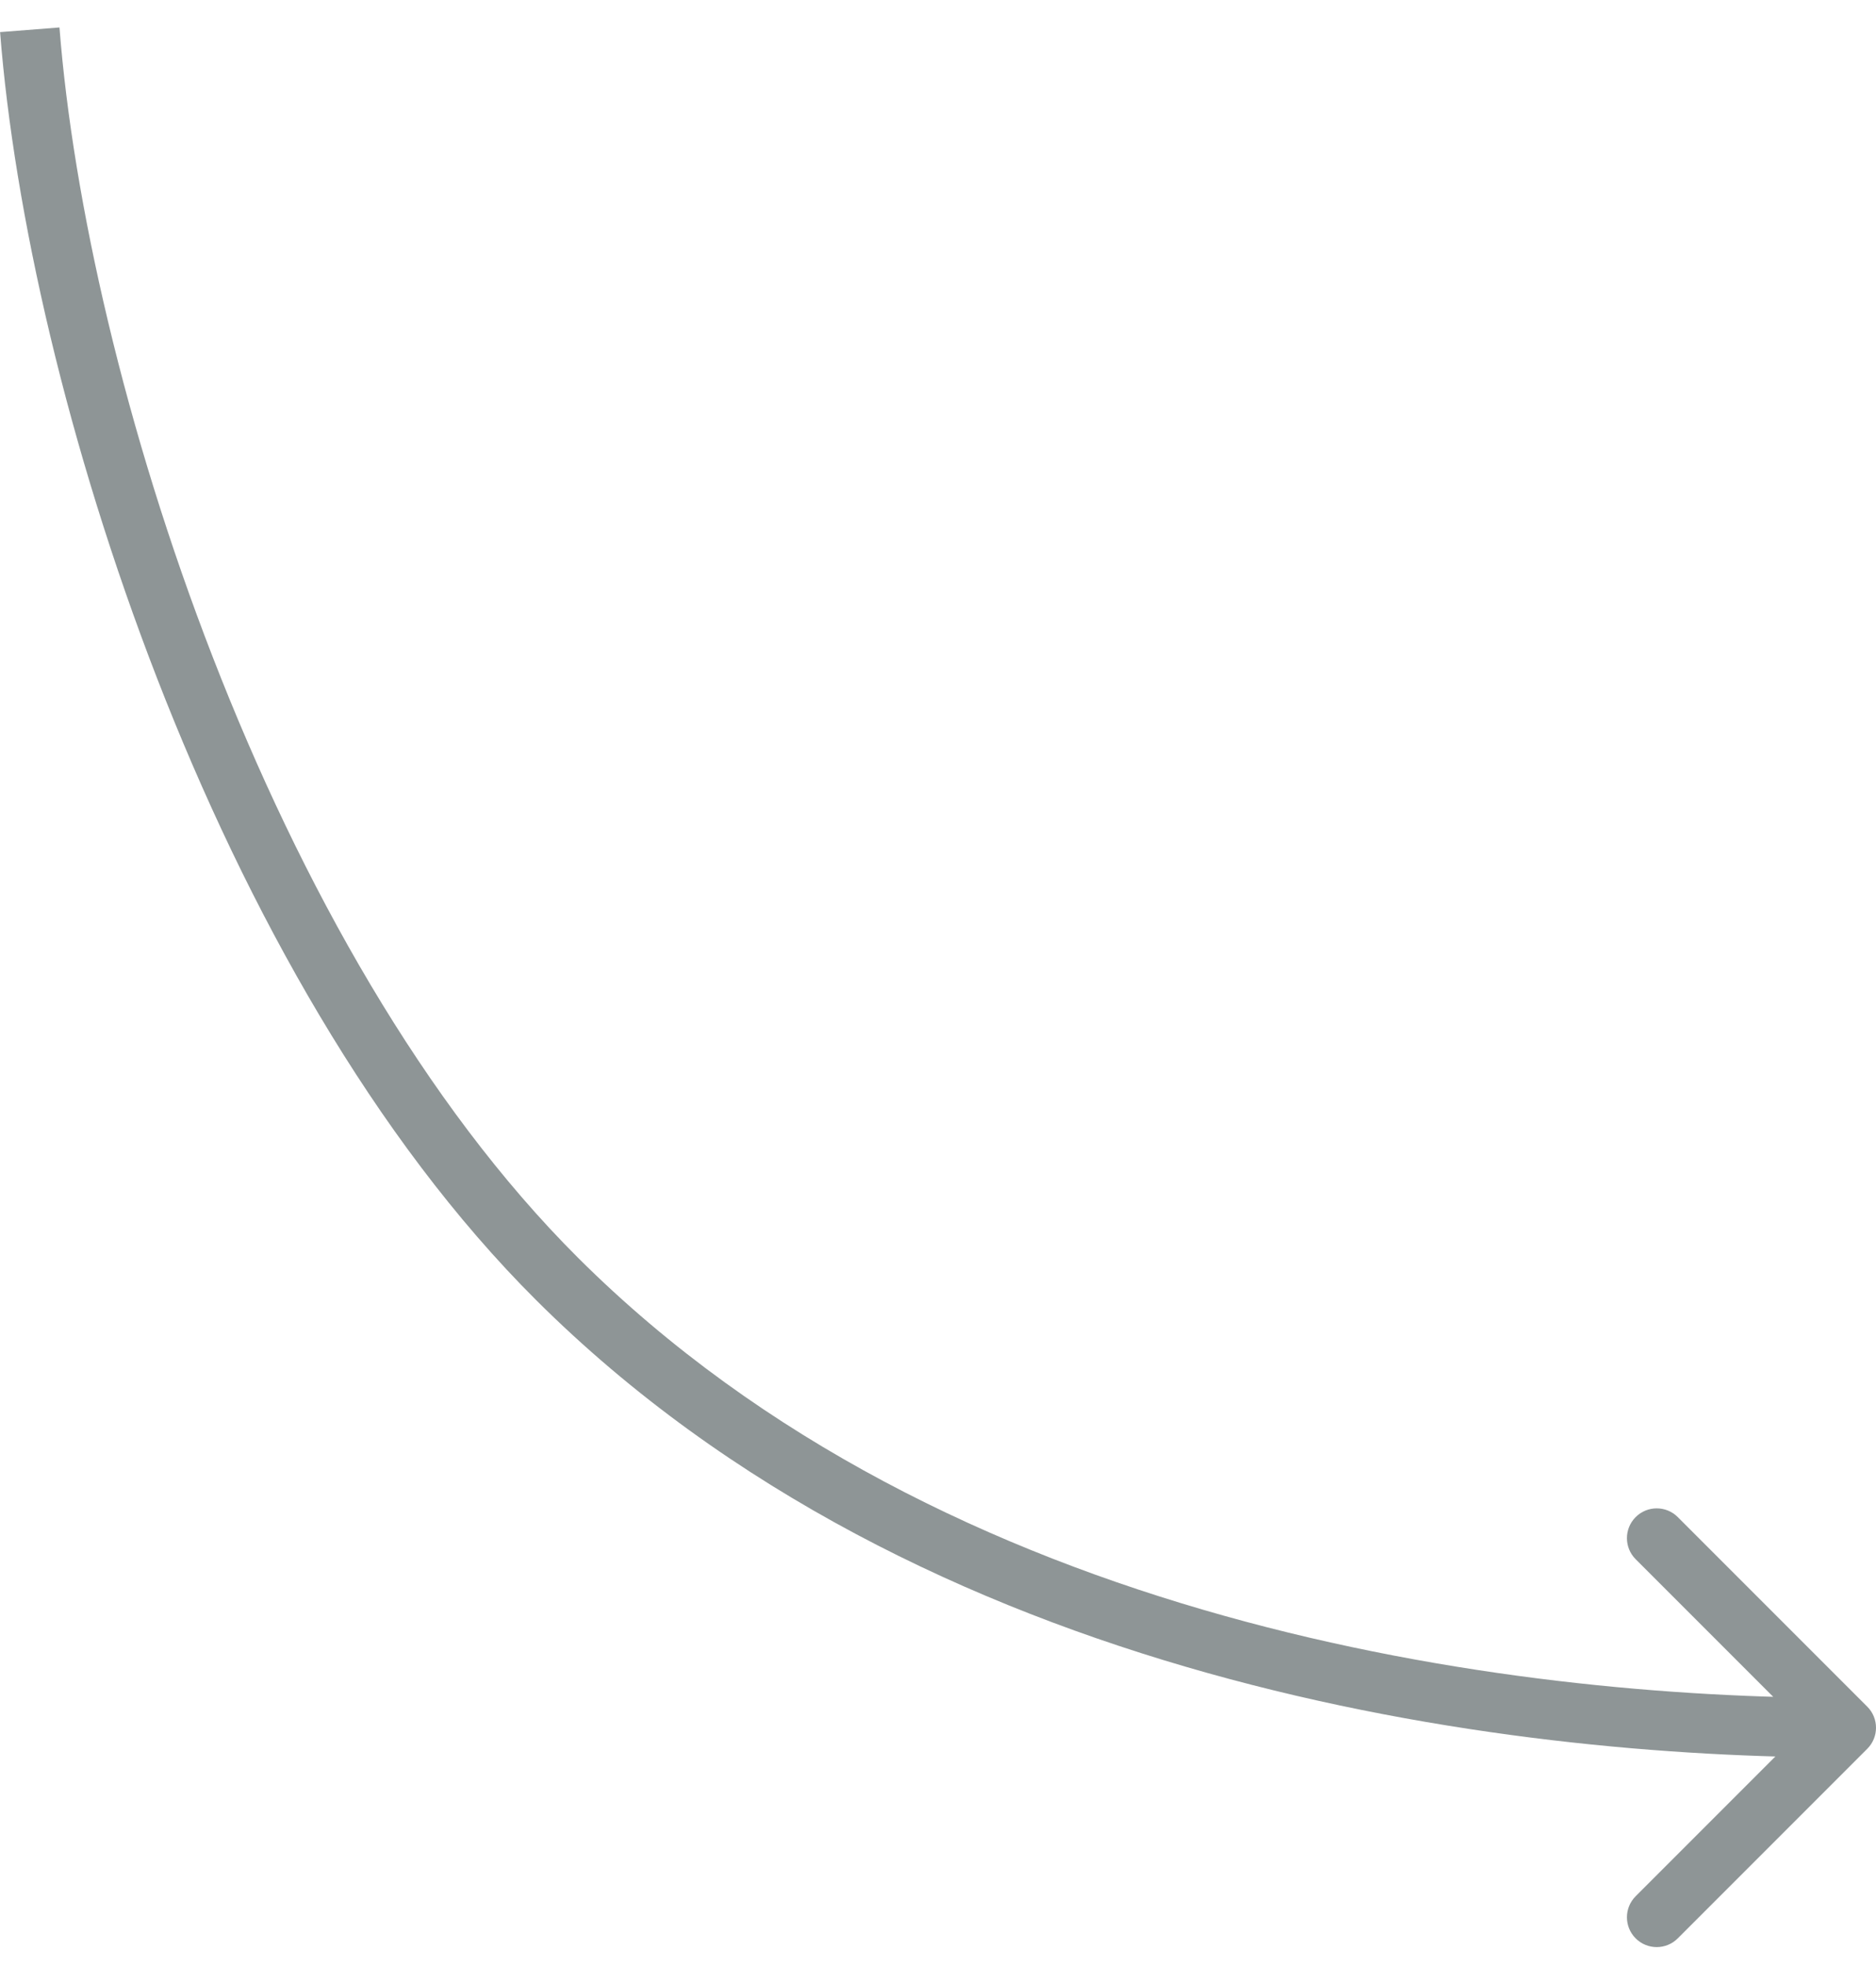 <?xml version="1.0" encoding="UTF-8"?> <svg xmlns="http://www.w3.org/2000/svg" width="63" height="66" viewBox="0 0 63 66" fill="none"><path d="M18.71 42.936L19.415 42.227L18.71 42.936ZM62.707 58.707C63.098 58.317 63.098 57.683 62.707 57.293L56.343 50.929C55.953 50.538 55.319 50.538 54.929 50.929C54.538 51.319 54.538 51.953 54.929 52.343L60.586 58L54.929 63.657C54.538 64.047 54.538 64.68 54.929 65.071C55.319 65.462 55.953 65.462 56.343 65.071L62.707 58.707ZM0.003 1.078C0.471 7.092 2.268 15.025 5.282 22.788C8.295 30.544 12.556 38.217 18.004 43.644L19.415 42.227C14.238 37.069 10.103 29.677 7.147 22.064C4.192 14.457 2.448 6.715 1.997 0.922L0.003 1.078ZM18.004 43.644C30.964 56.556 50.518 59 62 59V57C50.656 57 31.794 54.559 19.415 42.227L18.004 43.644Z" fill="#8E9596"></path></svg> 